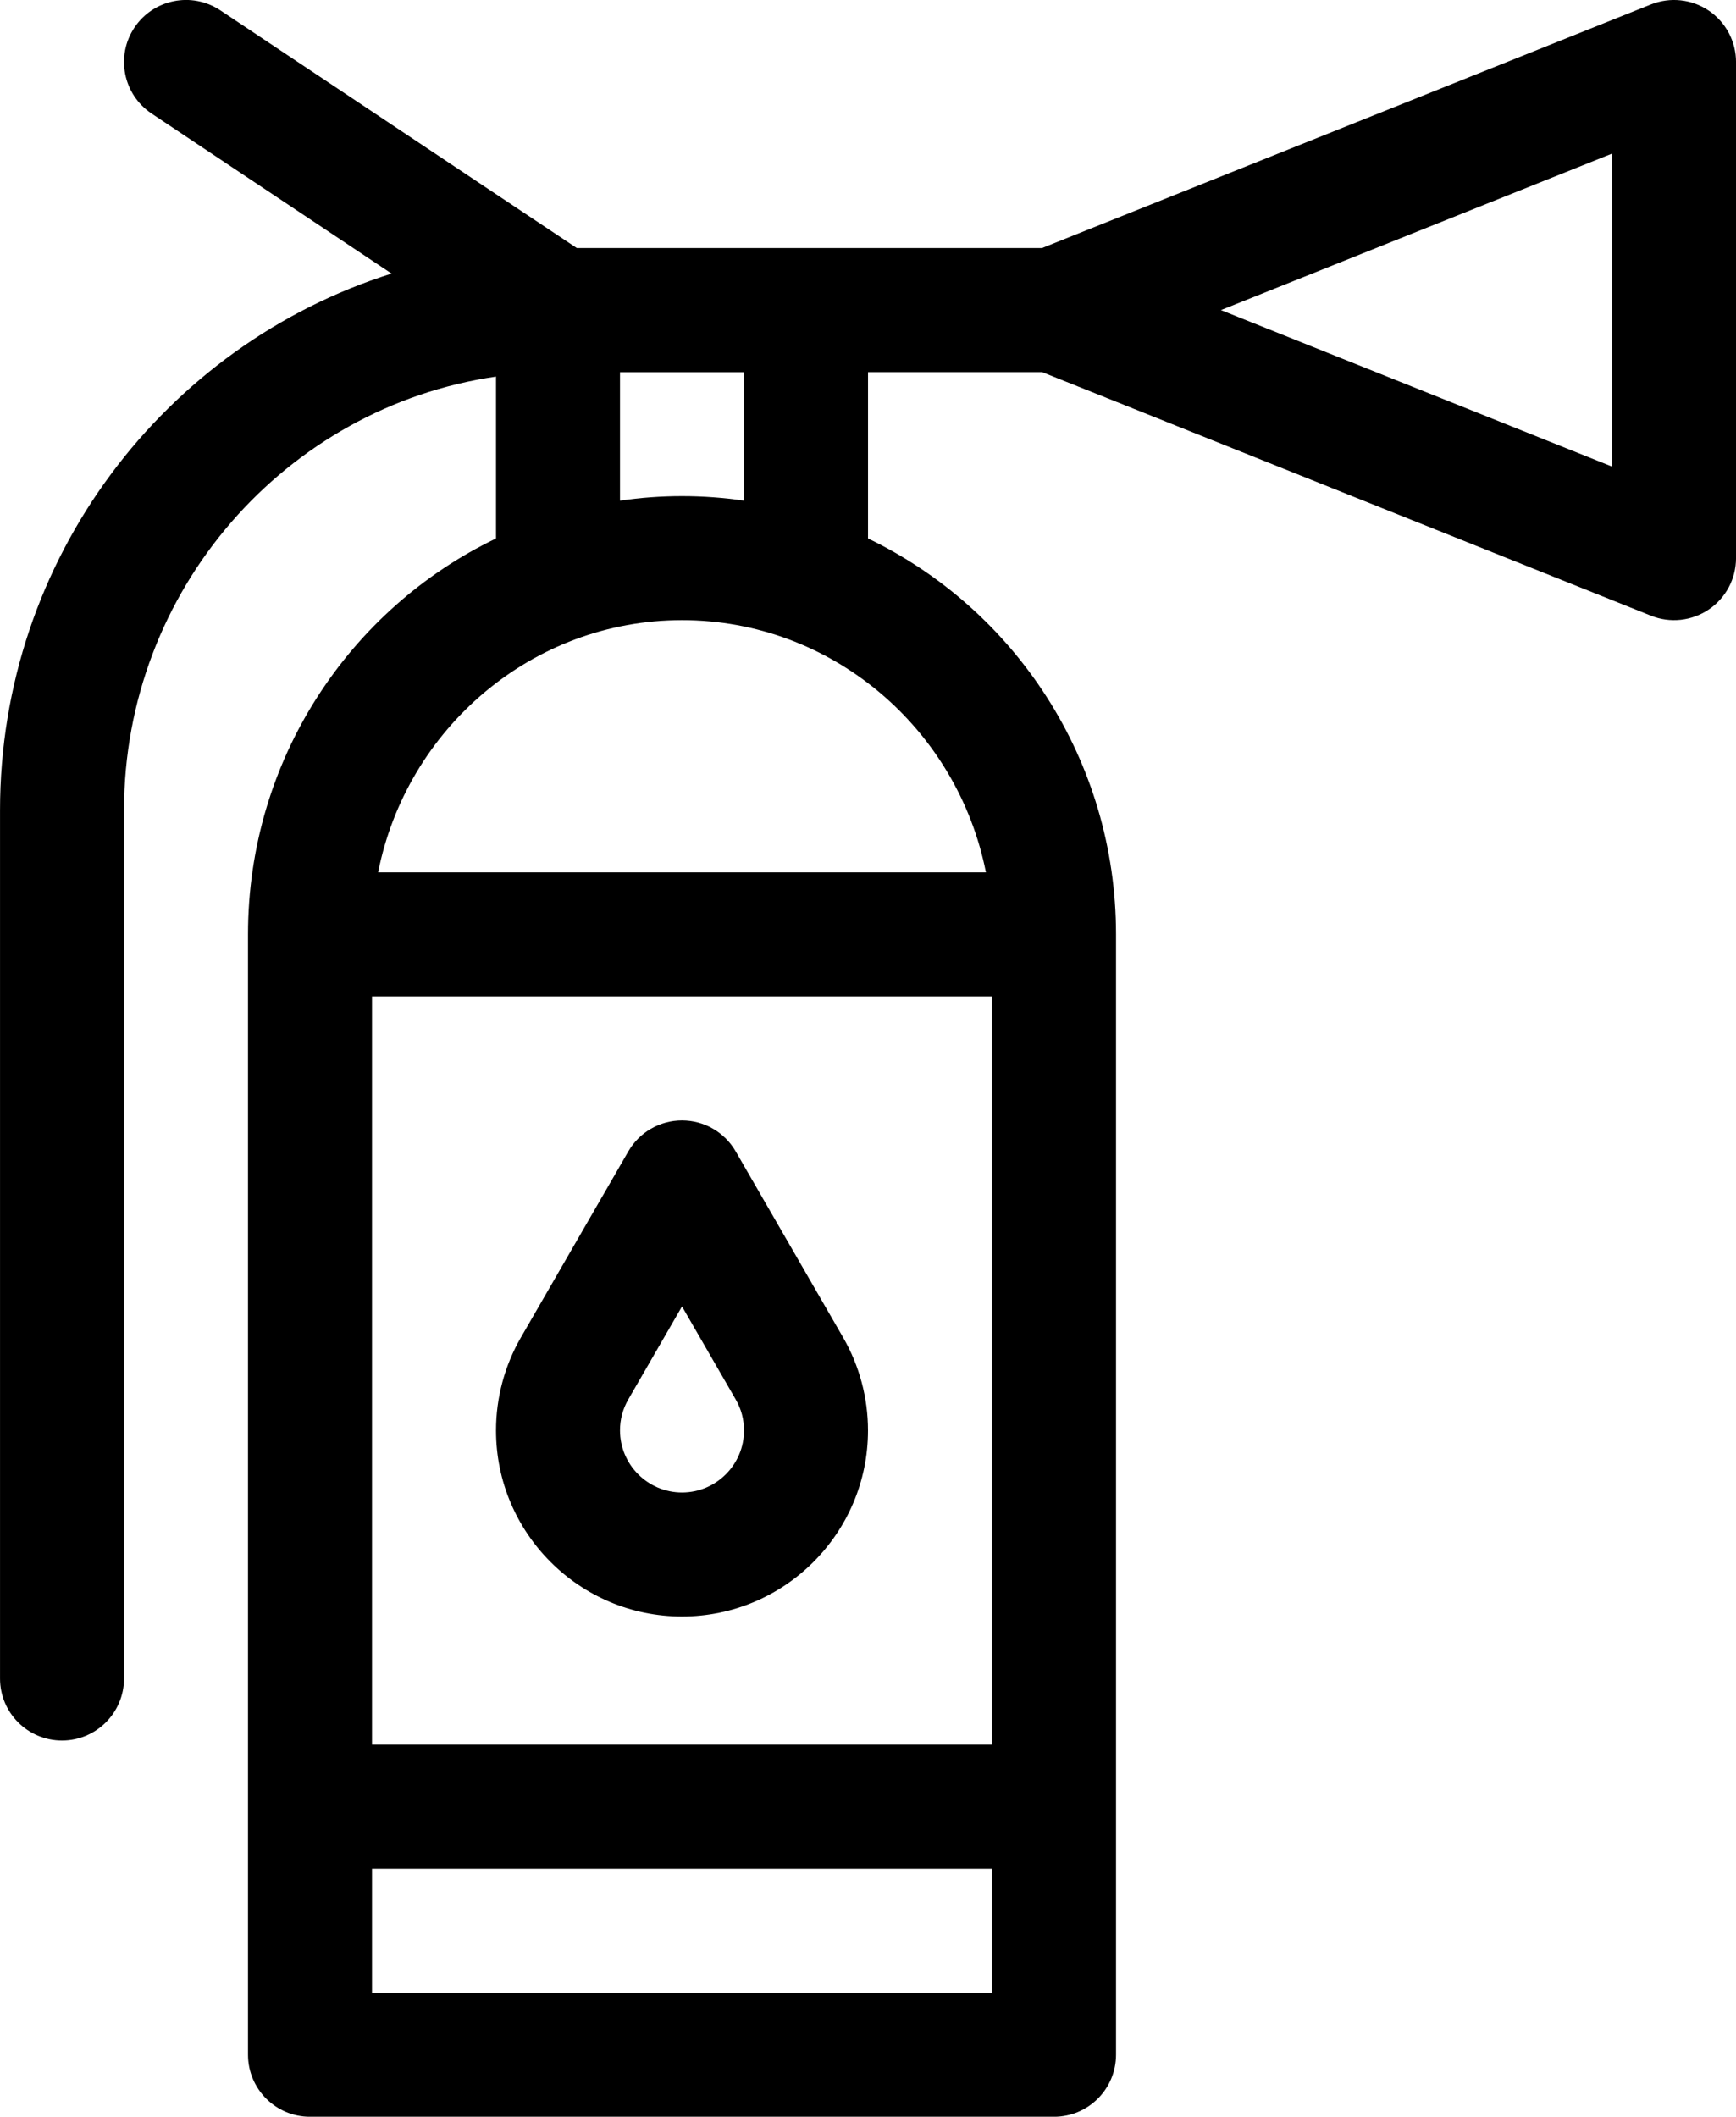 <?xml version="1.0" encoding="utf-8"?>
<!-- Generator: Adobe Illustrator 16.0.0, SVG Export Plug-In . SVG Version: 6.00 Build 0)  -->
<!DOCTYPE svg PUBLIC "-//W3C//DTD SVG 1.1//EN" "http://www.w3.org/Graphics/SVG/1.1/DTD/svg11.dtd">
<svg version="1.1" id="Capa_1" xmlns="http://www.w3.org/2000/svg" xmlns:xlink="http://www.w3.org/1999/xlink" x="0px" y="0px"
	 width="73.828px" height="90px" viewBox="219.087 211 73.828 90" enable-background="new 219.087 211 73.828 90"
	 xml:space="preserve">
<g>
	<path d="M221.724,285.005c1.456,0,2.637-1.181,2.637-2.637v-36.914c0-9.371,6.888-17.146,15.82-18.442v6.882
		c-6.23,2.996-10.547,9.415-10.547,16.833v47.637c0,1.456,1.181,2.637,2.637,2.637h31.641c1.456,0,2.637-1.181,2.637-2.637v-47.637
		c0-7.418-4.316-13.836-10.547-16.833v-7.073h7.402l25.896,10.358c0.817,0.327,1.737,0.223,2.458-0.265
		c0.725-0.49,1.158-1.309,1.158-2.183v-21.094c0-0.875-0.434-1.693-1.158-2.184s-1.646-0.589-2.458-0.265l-25.896,10.358
		c-5.313,0-16.688,0-19.788,0l-15.156-10.104c-1.211-0.808-2.848-0.48-3.656,0.731c-0.808,1.212-0.48,2.849,0.731,3.656
		l10.204,6.803c-9.638,3.041-16.651,12.12-16.651,22.82v36.914C219.087,283.824,220.268,285.005,221.724,285.005L221.724,285.005z
		 M261.274,285.181h-26.367v-31.816h26.367V285.181z M234.907,295.728v-5.273h26.367v5.273H234.907z M261.016,248.091h-25.849
		c1.211-6.108,6.545-10.723,12.924-10.723S259.804,241.983,261.016,248.091z M287.642,217.532v13.305l-16.631-6.652L287.642,217.532
		z M250.728,232.286c-0.861-0.125-1.741-0.191-2.637-0.191c-0.895,0-1.775,0.066-2.637,0.191v-5.464h5.273V232.286z"/>
	<path d="M248.091,279.731c4.362,0,7.91-3.549,7.91-7.91c0-1.388-0.365-2.755-1.057-3.952l-4.57-7.914
		c-0.471-0.815-1.341-1.317-2.283-1.317s-1.813,0.502-2.283,1.317l-4.57,7.914c-0.691,1.197-1.057,2.563-1.057,3.952
		C240.181,276.183,243.729,279.731,248.091,279.731z M245.804,270.506l2.287-3.959l2.286,3.959c0.232,0.402,0.351,0.845,0.351,1.315
		c0,1.453-1.183,2.637-2.637,2.637c-1.454,0-2.637-1.184-2.637-2.637C245.454,271.351,245.572,270.909,245.804,270.506z"/>
</g>
</svg>
